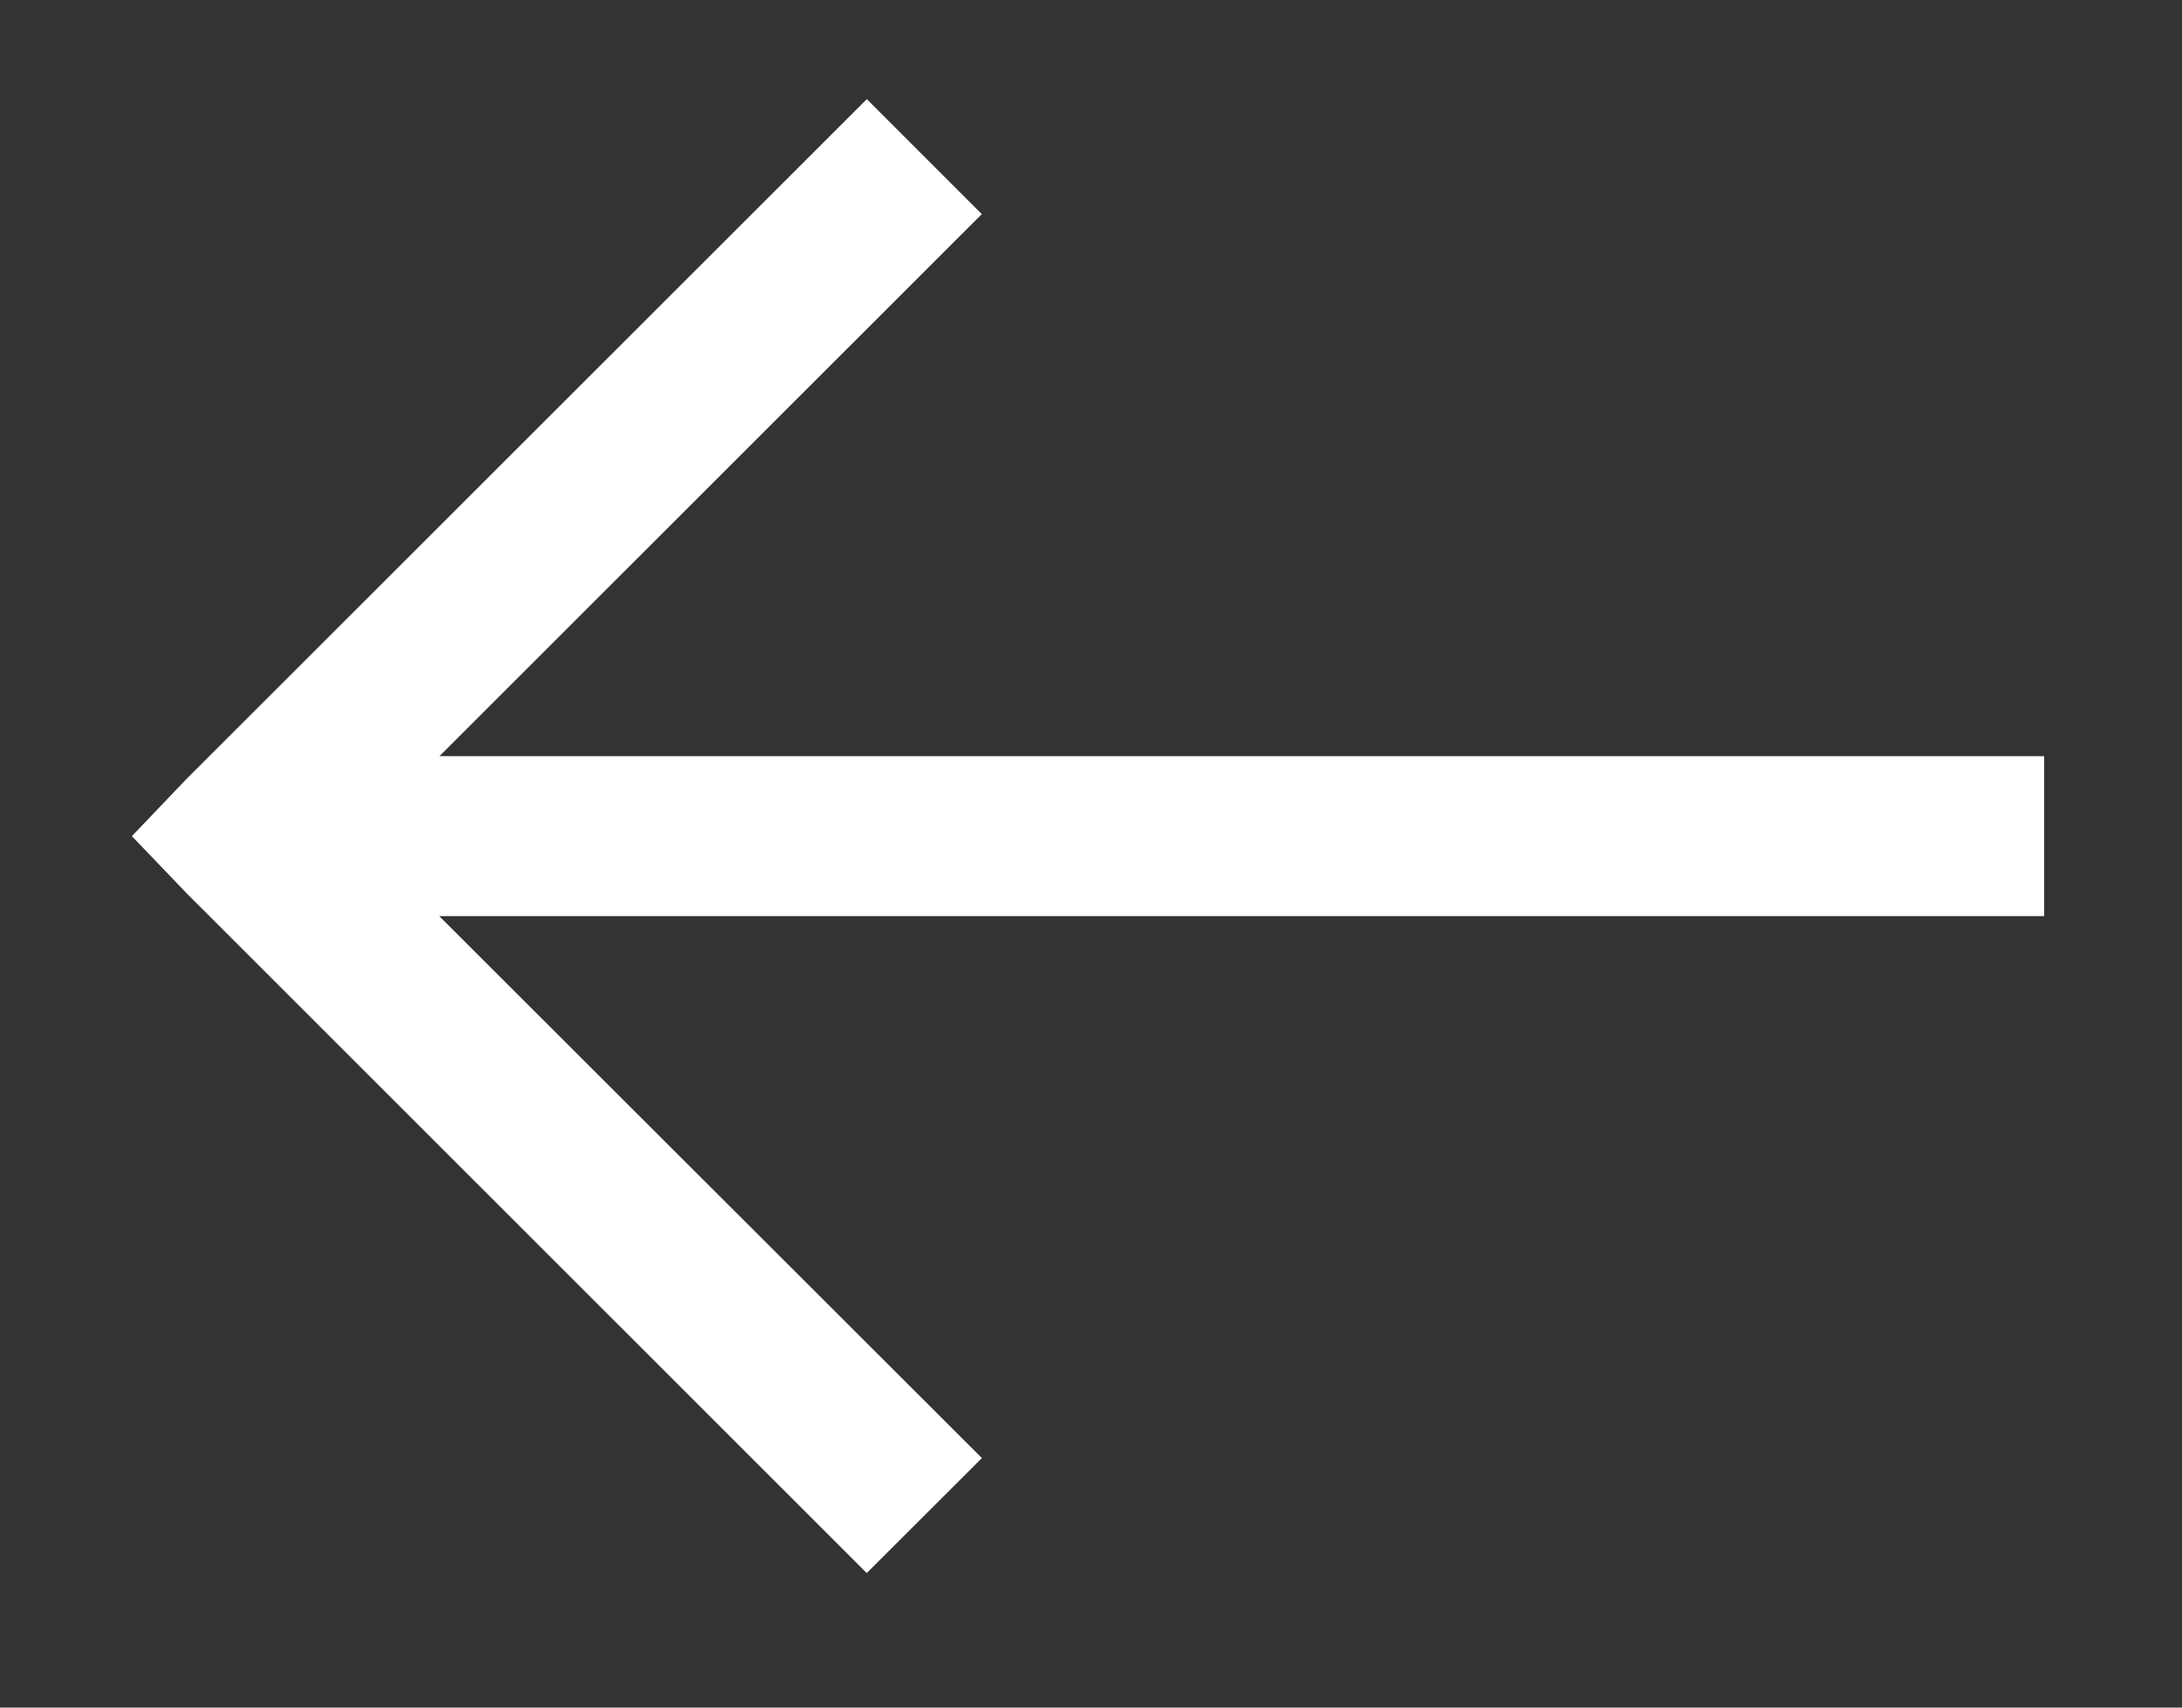 <svg width="23" height="18" viewBox="0 0 23 18" fill="none" xmlns="http://www.w3.org/2000/svg">
<rect x="0" y="0" width="23" height="18" fill="#333333" stroke="none"/>
<path d="M9.136 16.582L1.97 9.419L1.39 8.814L1.97 8.207L9.137 1.045L10.349 2.257L4.632 7.971L21.547 7.971L21.547 9.657L4.63 9.657L10.35 15.37L9.136 16.582Z" fill="white"/>
</svg>
